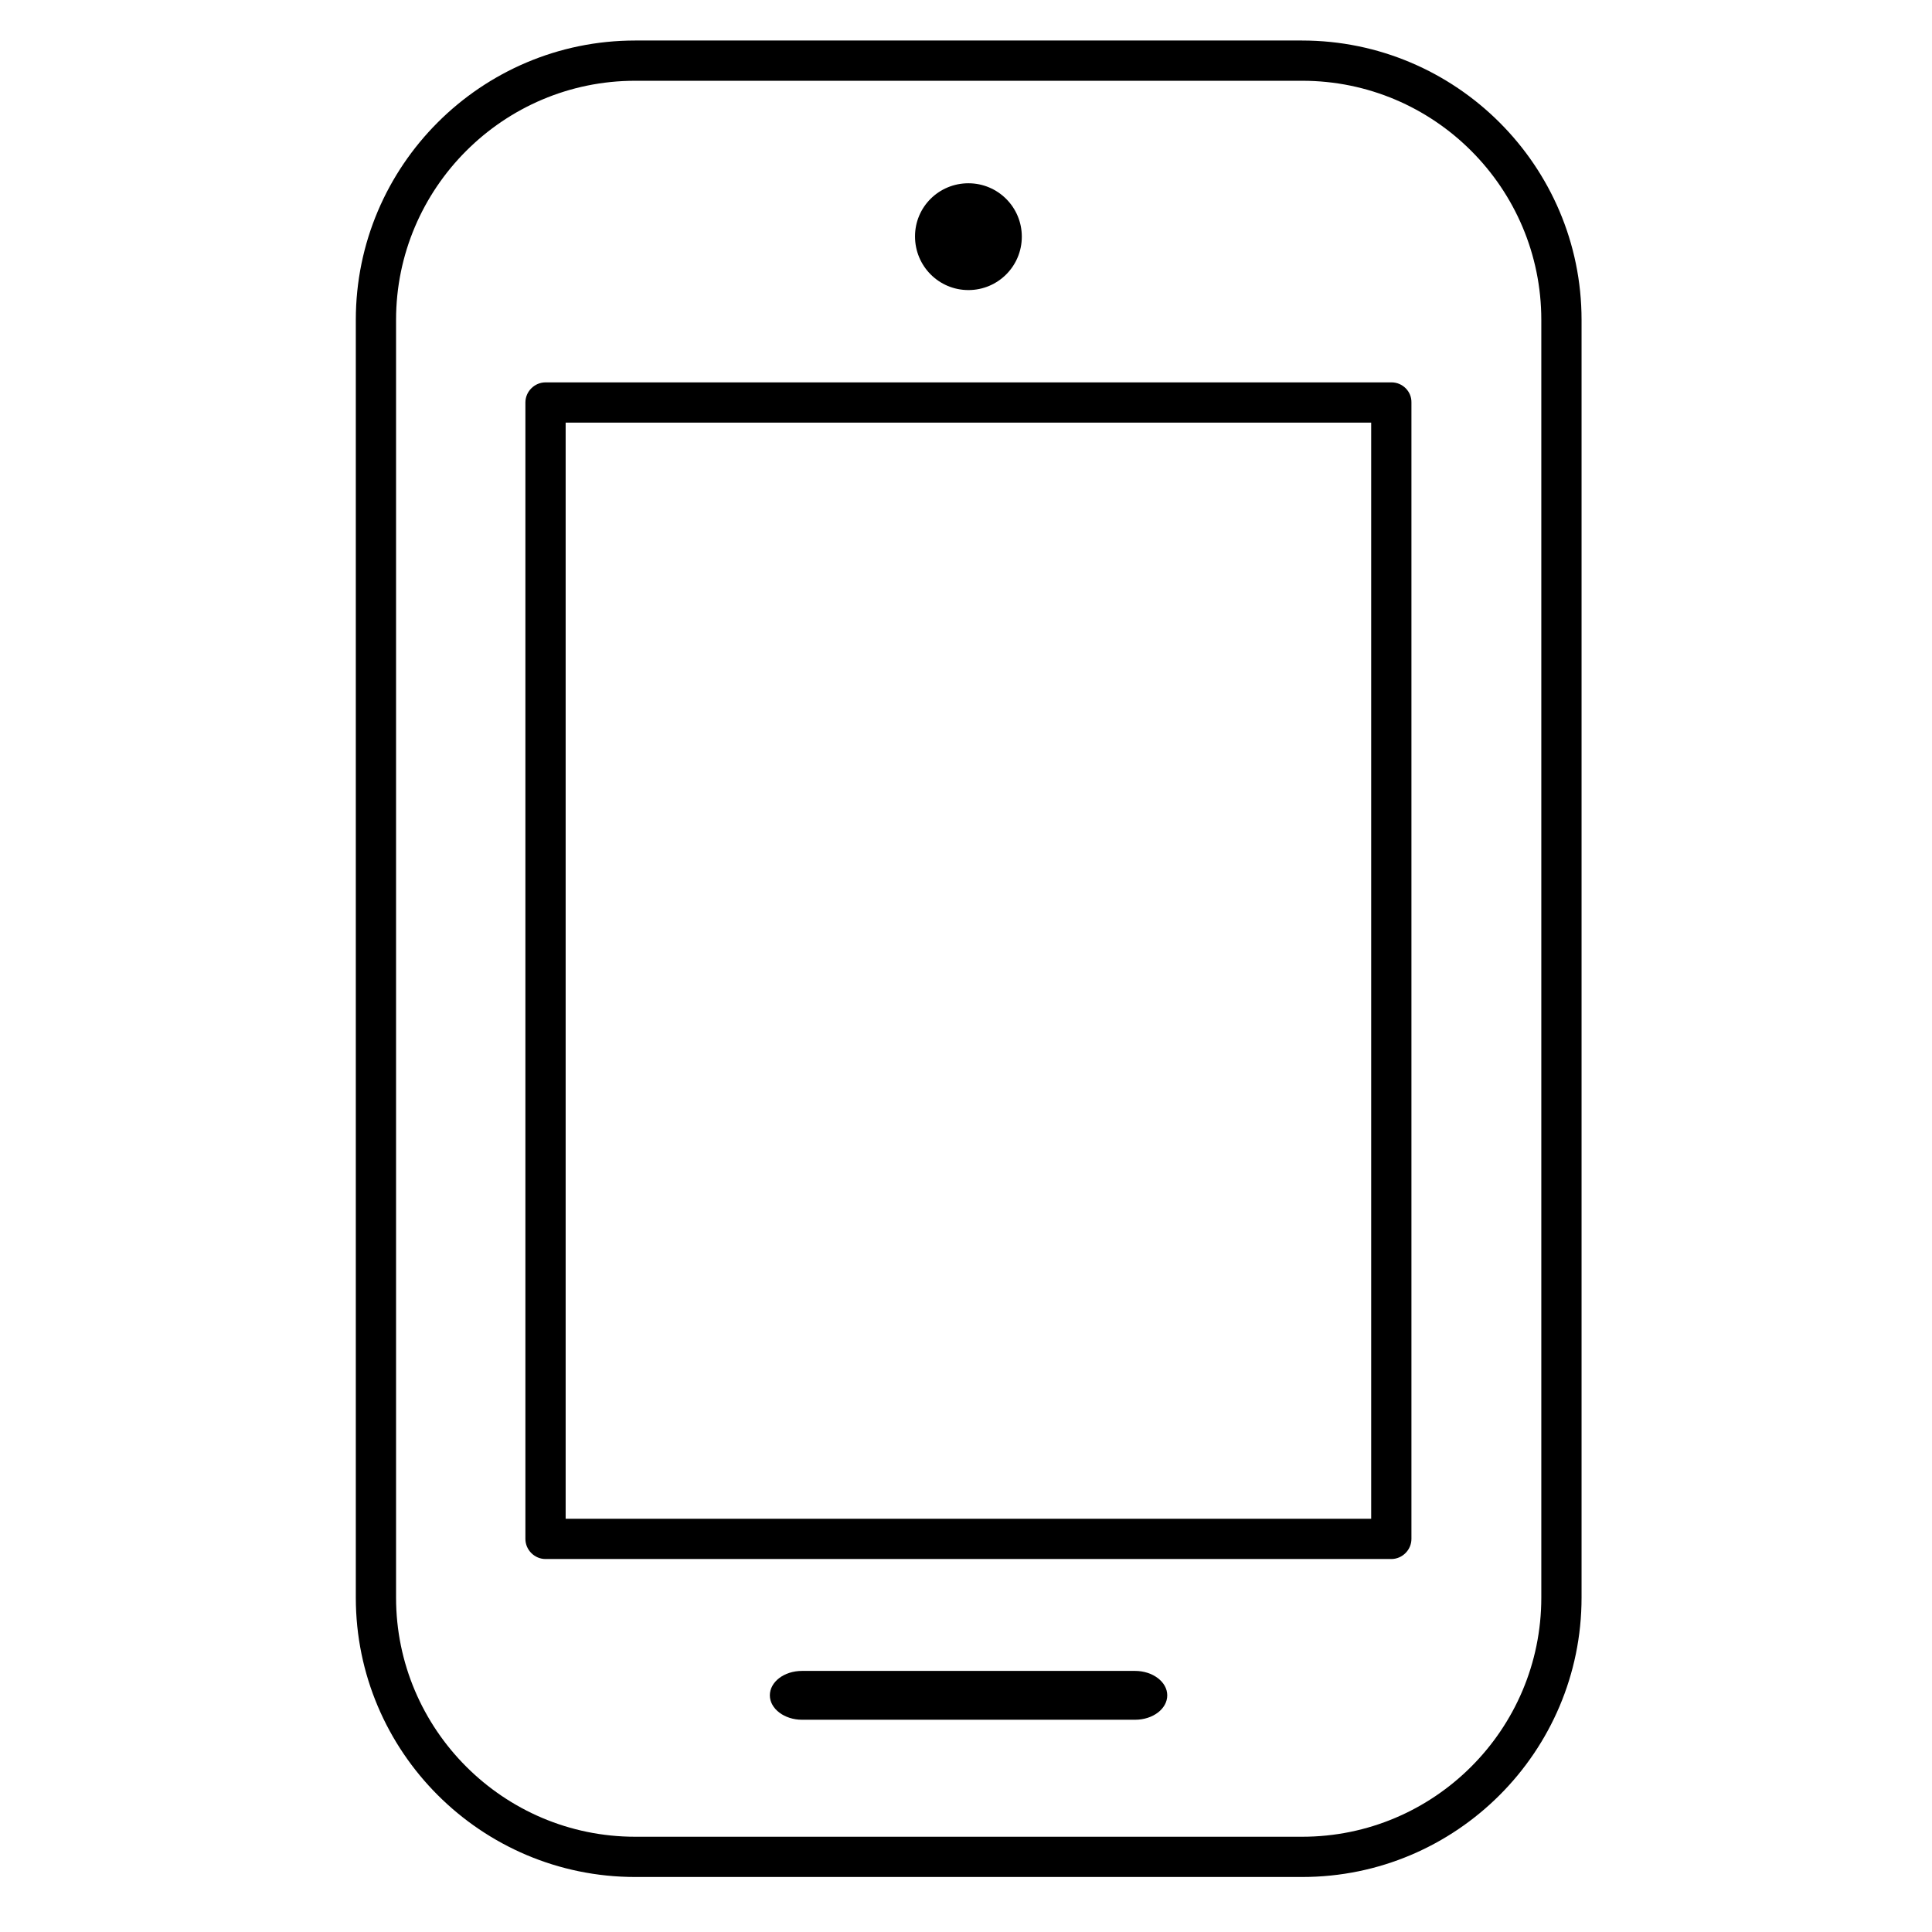 <?xml version="1.0" encoding="utf-8"?>
<!-- Generator: Adobe Illustrator 28.1.0, SVG Export Plug-In . SVG Version: 6.00 Build 0)  -->
<svg version="1.1" id="Layer_5" xmlns="http://www.w3.org/2000/svg" xmlns:xlink="http://www.w3.org/1999/xlink" x="0px" y="0px"
	 viewBox="0 0 72 72" style="enable-background:new 0 0 72 72;" xml:space="preserve">
<g>
	<path class="st0" d="M51.86,14.25H20.33c-0.41,0-0.75,0.34-0.75,0.75v42.35c0,0.41,0.34,0.75,0.75,0.75h31.52
		c0.41,0,0.75-0.34,0.75-0.75V15C52.61,14.59,52.27,14.25,51.86,14.25z M51.11,56.6H21.08V15.75h30.02V56.6z"/>
	<path class="st0" d="M48.52,1.51H23.67c-5.74,0-10.41,4.67-10.41,10.41v47.62c0,5.74,4.67,10.41,10.41,10.41h24.86
		c5.74,0,10.41-4.67,10.41-10.41V11.92C58.94,6.18,54.26,1.51,48.52,1.51z M57.44,59.54c0,4.92-4,8.91-8.91,8.91H23.67
		c-4.91,0-8.91-4-8.91-8.91V11.92c0-4.91,4-8.91,8.91-8.91h24.86c4.92,0,8.91,4,8.91,8.91V59.54z"/>
	<path class="st0" d="M36.09,10.81c1.1,0,1.99-0.89,1.99-1.99c0-1.1-0.89-1.99-1.99-1.99S34.1,7.71,34.1,8.81
		C34.1,9.92,34.99,10.81,36.09,10.81z"/>
	<path class="st0" d="M42.3,62.27H29.89c-0.67,0-1.2,0.41-1.2,0.91c0,0.5,0.54,0.91,1.2,0.91H42.3c0.67,0,1.2-0.41,1.2-0.91
		C43.5,62.68,42.96,62.27,42.3,62.27z"/>
</g>
</svg>
